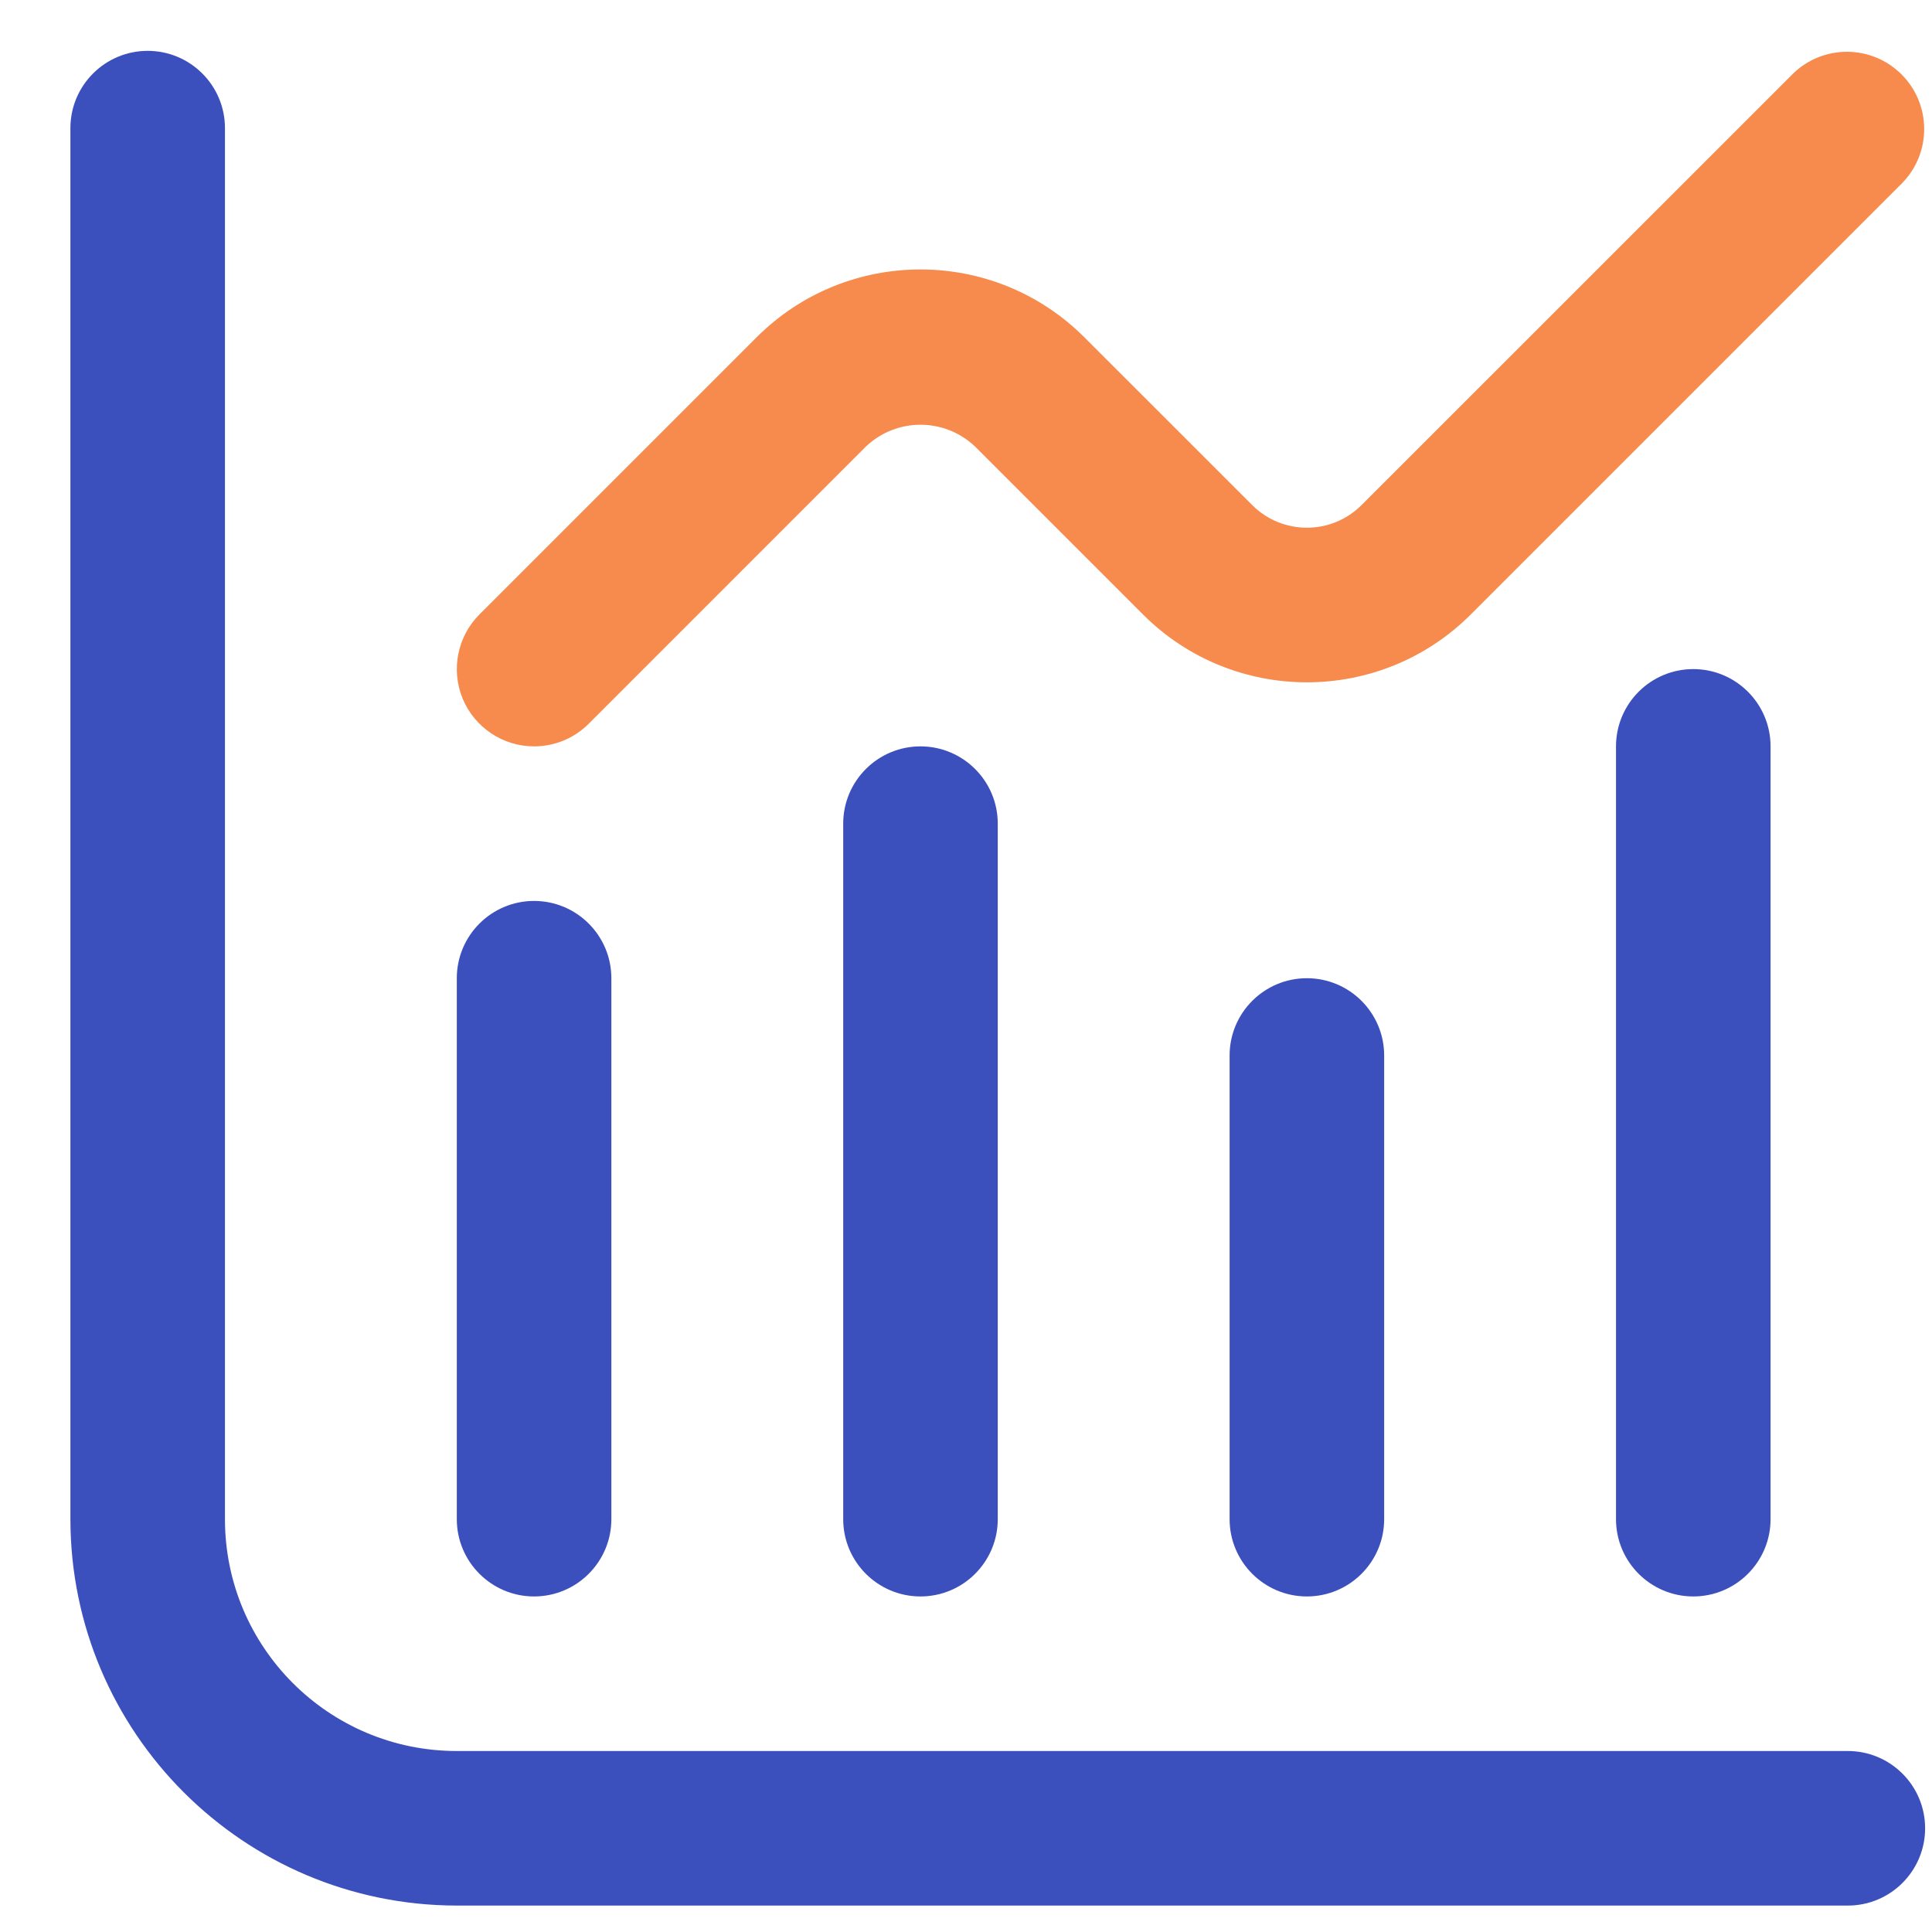 <?xml version="1.0" encoding="UTF-8"?>
<svg width="25px" height="25px" viewBox="0 0 25 25" version="1.1" xmlns="http://www.w3.org/2000/svg" xmlns:xlink="http://www.w3.org/1999/xlink">
    <title>D65C6E63-3F2E-4A88-A224-7B019191900C</title>
    <g id="Page-1" stroke="none" stroke-width="1" fill="none" fill-rule="evenodd">
        <g id="Perks-icons-v2" transform="translate(-791, -501)" fill-rule="nonzero">
            <g id="chart-histogram(1)" transform="translate(791.911, 501.658)">
                <path d="M23,22 L5,22 C3.343,22 2,20.657 2,19 L2,1 C2,0.448 1.552,0 1,0 C0.448,0 0,0.448 0,1 L0,19 C0.003,21.76 2.24,23.997 5,24 L23,24 C23.552,24 24,23.552 24,23 C24,22.448 23.552,22 23,22 Z" id="Path" fill="#3C50BD"></path>
                <path d="M6,20 C6.552,20 7,19.552 7,19 L7,12 C7,11.448 6.552,11 6,11 C5.448,11 5,11.448 5,12 L5,19 C5,19.552 5.448,20 6,20 Z" id="Path" fill="#3C50BD"></path>
                <path d="M10,10 L10,19 C10,19.552 10.448,20 11,20 C11.552,20 12,19.552 12,19 L12,10 C12,9.448 11.552,9 11,9 C10.448,9 10,9.448 10,10 Z" id="Path" fill="#3C50BD"></path>
                <path d="M15,13 L15,19 C15,19.552 15.448,20 16,20 C16.552,20 17,19.552 17,19 L17,13 C17,12.448 16.552,12 16,12 C15.448,12 15,12.448 15,13 Z" id="Path" fill="#3C50BD"></path>
                <path d="M20,9 L20,19 C20,19.552 20.448,20 21,20 C21.552,20 22,19.552 22,19 L22,9 C22,8.448 21.552,8 21,8 C20.448,8 20,8.448 20,9 Z" id="Path" fill="#3C50BD"></path>
                <path d="M6,9 C6.265,9 6.52,8.895 6.707,8.707 L10.293,5.121 C10.689,4.744 11.311,4.744 11.707,5.121 L13.879,7.293 C15.05,8.464 16.95,8.464 18.121,7.293 L23.707,1.707 C24.086,1.315 24.081,0.691 23.695,0.305 C23.309,-0.081 22.685,-0.086 22.293,0.293 L16.707,5.878 C16.317,6.268 15.683,6.268 15.293,5.878 L13.121,3.707 C11.95,2.536 10.05,2.536 8.879,3.707 L5.293,7.293 C5.007,7.579 4.922,8.009 5.076,8.383 C5.231,8.756 5.596,9 6,9 Z" id="Path" fill="#F78B4D"></path>
            </g>
        </g>
    </g>
</svg>